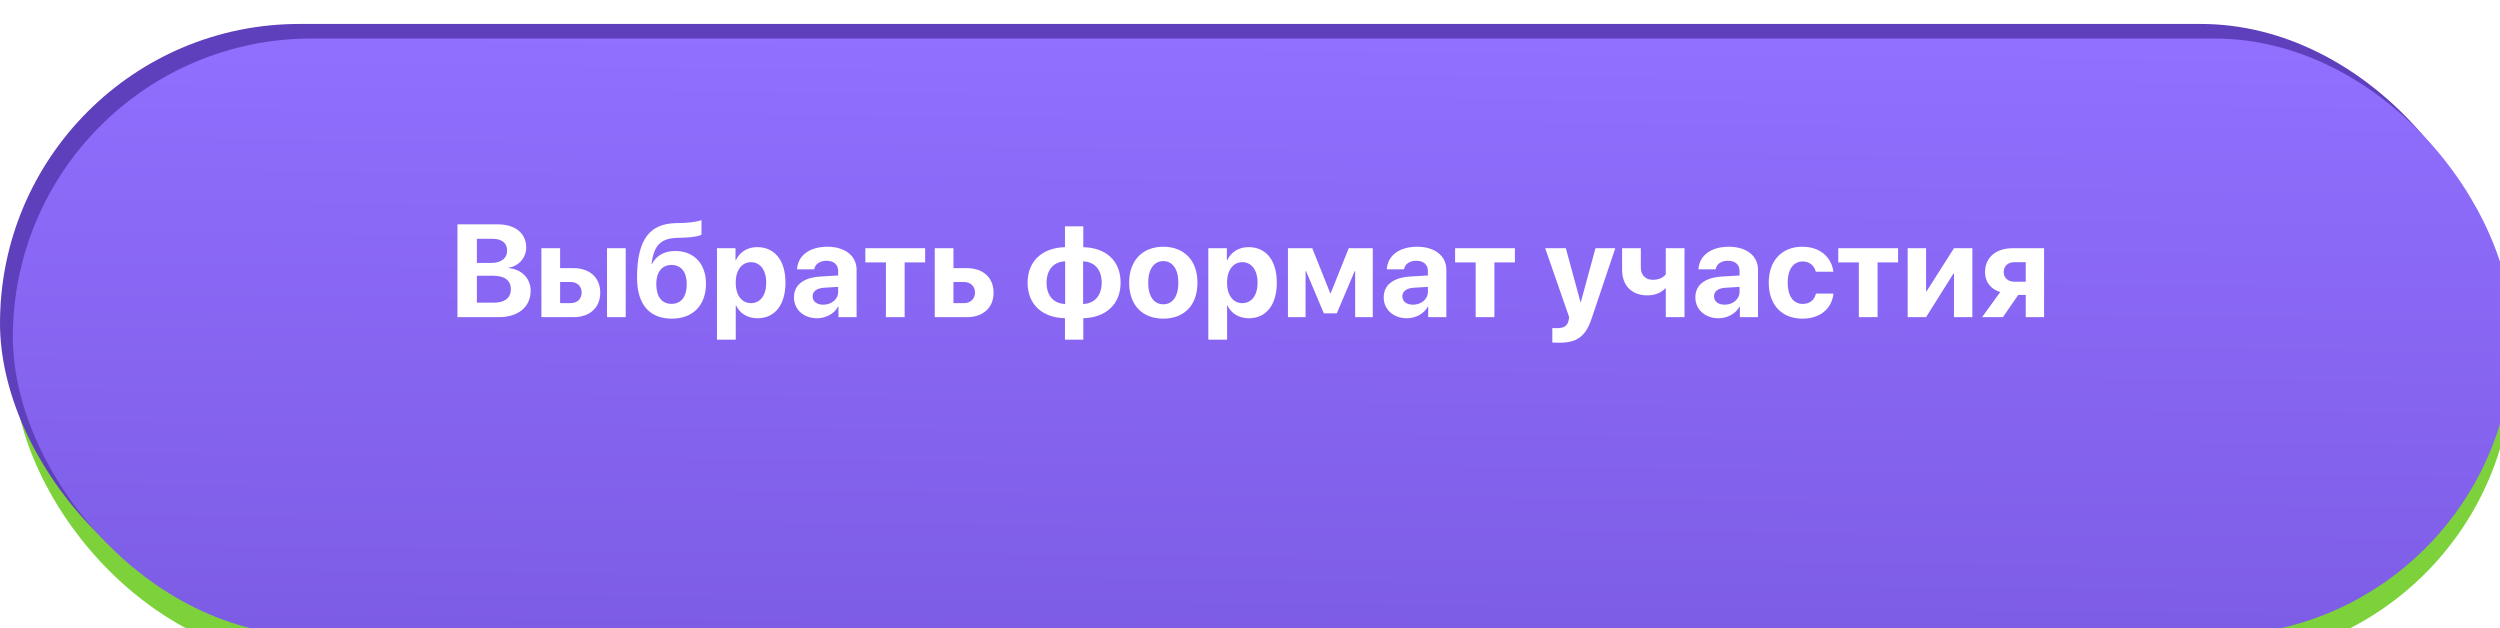 <?xml version="1.0" encoding="UTF-8"?> <svg xmlns="http://www.w3.org/2000/svg" width="402" height="101" viewBox="0 0 402 101" fill="none"> <g filter="url(#filter0_ii_96_315)"> <rect y="3.851" width="402" height="96.27" rx="48.135" fill="#7DD23C"></rect> </g> <rect y="3.851" width="402" height="96.27" rx="48.135" fill="#5F40BC"></rect> <g filter="url(#filter1_ii_96_315)"> <rect width="402" height="96.022" rx="48.011" fill="url(#paint0_linear_96_315)"></rect> </g> <path d="M80.169 51H73.561V36.077H80.056C82.858 36.077 84.616 37.515 84.616 39.8C84.616 41.434 83.396 42.799 81.814 43.037V43.12C83.841 43.275 85.33 44.754 85.33 46.729C85.33 49.356 83.355 51 80.169 51ZM76.684 38.404V42.282H78.928C80.593 42.282 81.545 41.548 81.545 40.286C81.545 39.087 80.707 38.404 79.249 38.404H76.684ZM76.684 48.673H79.373C81.172 48.673 82.145 47.908 82.145 46.481C82.145 45.085 81.141 44.34 79.301 44.34H76.684V48.673ZM97.605 51V39.914H100.615V51H97.605ZM91.731 45.343H90.066V48.745H91.731C92.827 48.745 93.531 48.053 93.531 47.039C93.531 46.026 92.817 45.343 91.731 45.343ZM87.057 51V39.914H90.066V43.12H92.228C94.844 43.12 96.519 44.65 96.519 47.06C96.519 49.469 94.844 51 92.228 51H87.057ZM108.04 51.238C104.462 51.238 102.435 48.983 102.435 44.65C102.435 38.414 104.544 36.005 108.588 35.881L109.881 35.85C111.277 35.798 112.497 35.55 112.797 35.395V37.732C112.631 37.887 111.587 38.166 110.067 38.208L108.846 38.249C106.106 38.332 105.124 39.624 104.762 42.447H104.844C105.527 41.124 106.778 40.358 108.588 40.358C111.577 40.358 113.521 42.396 113.521 45.612C113.521 49.097 111.422 51.238 108.04 51.238ZM107.988 48.859C109.519 48.859 110.429 47.722 110.429 45.684C110.429 43.74 109.519 42.603 107.988 42.603C106.447 42.603 105.527 43.74 105.527 45.684C105.527 47.722 106.437 48.859 107.988 48.859ZM121.763 39.738C124.576 39.738 126.303 41.879 126.303 45.457C126.303 49.025 124.586 51.176 121.815 51.176C120.201 51.176 118.961 50.39 118.371 49.139H118.309V54.62H115.289V39.914H118.268V41.848H118.33C118.929 40.545 120.16 39.738 121.763 39.738ZM120.75 48.745C122.259 48.745 123.211 47.474 123.211 45.457C123.211 43.451 122.259 42.158 120.75 42.158C119.271 42.158 118.299 43.471 118.299 45.457C118.299 47.463 119.271 48.745 120.75 48.745ZM132.373 48.994C133.687 48.994 134.773 48.135 134.773 46.936V46.129L132.436 46.274C131.308 46.357 130.667 46.863 130.667 47.649C130.667 48.477 131.35 48.994 132.373 48.994ZM131.381 51.176C129.271 51.176 127.668 49.811 127.668 47.815C127.668 45.798 129.219 44.63 131.981 44.464L134.773 44.299V43.564C134.773 42.53 134.049 41.931 132.911 41.931C131.784 41.931 131.07 42.489 130.926 43.306H128.164C128.278 41.155 130.109 39.676 133.046 39.676C135.89 39.676 137.741 41.145 137.741 43.378V51H134.824V49.304H134.762C134.142 50.483 132.766 51.176 131.381 51.176ZM148.765 39.914V42.189H145.466V51H142.457V42.189H139.147V39.914H148.765ZM154.98 45.343H153.315V48.745H154.98C156.076 48.745 156.78 48.053 156.78 47.039C156.78 46.026 156.066 45.343 154.98 45.343ZM150.306 51V39.914H153.315V43.12H155.477C158.093 43.12 159.768 44.65 159.768 47.06C159.768 49.469 158.093 51 155.477 51H150.306ZM171.278 48.88V42.023C169.469 42.075 168.29 43.347 168.29 45.457C168.29 47.577 169.448 48.828 171.278 48.88ZM177.152 45.457C177.152 43.327 175.984 42.086 174.164 42.023V48.88C175.973 48.828 177.152 47.556 177.152 45.457ZM171.247 51.166C167.576 51.083 165.239 48.952 165.239 45.447C165.239 41.992 167.607 39.831 171.247 39.748V36.398H174.195V39.748C177.856 39.831 180.193 41.951 180.193 45.457C180.193 48.911 177.825 51.083 174.195 51.166V54.62H171.247V51.166ZM187.06 51.238C183.709 51.238 181.568 49.087 181.568 45.447C181.568 41.858 183.74 39.676 187.06 39.676C190.379 39.676 192.551 41.848 192.551 45.447C192.551 49.097 190.41 51.238 187.06 51.238ZM187.06 48.932C188.538 48.932 189.48 47.68 189.48 45.457C189.48 43.254 188.528 41.982 187.06 41.982C185.591 41.982 184.629 43.254 184.629 45.457C184.629 47.68 185.57 48.932 187.06 48.932ZM200.772 39.738C203.585 39.738 205.312 41.879 205.312 45.457C205.312 49.025 203.596 51.176 200.824 51.176C199.211 51.176 197.97 50.39 197.38 49.139H197.318V54.62H194.299V39.914H197.277V41.848H197.339C197.939 40.545 199.17 39.738 200.772 39.738ZM199.759 48.745C201.269 48.745 202.22 47.474 202.22 45.457C202.22 43.451 201.269 42.158 199.759 42.158C198.28 42.158 197.308 43.471 197.308 45.457C197.308 47.463 198.28 48.745 199.759 48.745ZM209.935 51H207.102V39.914H211.011L213.906 47.153H213.979L216.874 39.914H220.742V51H217.908V43.585H217.836L214.961 50.38H212.872L210.007 43.585H209.935V51ZM227.205 48.994C228.519 48.994 229.605 48.135 229.605 46.936V46.129L227.268 46.274C226.14 46.357 225.499 46.863 225.499 47.649C225.499 48.477 226.182 48.994 227.205 48.994ZM226.213 51.176C224.103 51.176 222.5 49.811 222.5 47.815C222.5 45.798 224.051 44.63 226.812 44.464L229.605 44.299V43.564C229.605 42.53 228.881 41.931 227.743 41.931C226.616 41.931 225.902 42.489 225.758 43.306H222.996C223.11 41.155 224.941 39.676 227.878 39.676C230.722 39.676 232.573 41.145 232.573 43.378V51H229.656V49.304H229.594C228.974 50.483 227.598 51.176 226.213 51.176ZM243.597 39.914V42.189H240.298V51H237.288V42.189H233.979V39.914H243.597ZM250.753 55.106C250.65 55.106 249.709 55.095 249.616 55.075V52.748C249.709 52.768 250.257 52.768 250.371 52.768C251.477 52.768 252.025 52.417 252.232 51.538C252.232 51.496 252.346 51.052 252.325 51.01L248.468 39.914H251.787L254.145 48.58H254.197L256.555 39.914H259.74L255.924 51.248C254.973 54.092 253.587 55.106 250.753 55.106ZM270.867 51H267.858V46.388H267.744C267.134 47.05 266.172 47.494 264.9 47.494C262.367 47.494 260.836 45.912 260.836 43.399V39.914H263.846V42.965C263.846 44.237 264.559 44.992 265.779 44.992C266.793 44.992 267.486 44.599 267.858 44.112V39.914H270.867V51ZM277.321 48.994C278.634 48.994 279.72 48.135 279.72 46.936V46.129L277.383 46.274C276.255 46.357 275.614 46.863 275.614 47.649C275.614 48.477 276.297 48.994 277.321 48.994ZM276.328 51.176C274.218 51.176 272.615 49.811 272.615 47.815C272.615 45.798 274.166 44.63 276.928 44.464L279.72 44.299V43.564C279.72 42.53 278.996 41.931 277.858 41.931C276.731 41.931 276.018 42.489 275.873 43.306H273.112C273.225 41.155 275.056 39.676 277.993 39.676C280.837 39.676 282.688 41.145 282.688 43.378V51H279.772V49.304H279.71C279.089 50.483 277.714 51.176 276.328 51.176ZM294.808 43.699H291.985C291.737 42.737 291.013 42.044 289.865 42.044C288.376 42.044 287.455 43.327 287.455 45.447C287.455 47.608 288.376 48.87 289.875 48.87C291.002 48.87 291.747 48.26 292.006 47.215H294.819C294.55 49.666 292.657 51.238 289.844 51.238C286.514 51.238 284.415 49.045 284.415 45.447C284.415 41.91 286.514 39.676 289.824 39.676C292.678 39.676 294.519 41.372 294.808 43.699ZM305.212 39.914V42.189H301.913V51H298.903V42.189H295.594V39.914H305.212ZM309.71 51H306.753V39.914H309.71V46.843H309.793L314.199 39.914H317.156V51H314.199V43.988H314.116L309.71 51ZM323.93 45.302H325.74V42.158H323.93C322.865 42.158 322.193 42.789 322.193 43.771C322.193 44.661 322.875 45.302 323.93 45.302ZM325.74 51V47.422H324.53L322.068 51H318.718L321.634 46.967C320.124 46.491 319.194 45.353 319.194 43.761C319.194 41.403 320.941 39.914 323.63 39.914H328.687V51H325.74Z" fill="white"></path> <defs> <filter id="filter0_ii_96_315" x="-5.162" y="1.786" width="414.39" height="106.596" filterUnits="userSpaceOnUse" color-interpolation-filters="sRGB"> <feFlood flood-opacity="0" result="BackgroundImageFix"></feFlood> <feBlend mode="normal" in="SourceGraphic" in2="BackgroundImageFix" result="shape"></feBlend> <feColorMatrix in="SourceAlpha" type="matrix" values="0 0 0 0 0 0 0 0 0 0 0 0 0 0 0 0 0 0 127 0" result="hardAlpha"></feColorMatrix> <feOffset dx="-5.162" dy="-2.065"></feOffset> <feGaussianBlur stdDeviation="4.13"></feGaussianBlur> <feComposite in2="hardAlpha" operator="arithmetic" k2="-1" k3="1"></feComposite> <feColorMatrix type="matrix" values="0 0 0 0 1 0 0 0 0 1 0 0 0 0 1 0 0 0 0.12 0"></feColorMatrix> <feBlend mode="normal" in2="shape" result="effect1_innerShadow_96_315"></feBlend> <feColorMatrix in="SourceAlpha" type="matrix" values="0 0 0 0 0 0 0 0 0 0 0 0 0 0 0 0 0 0 127 0" result="hardAlpha"></feColorMatrix> <feOffset dx="7.228" dy="8.26"></feOffset> <feGaussianBlur stdDeviation="4.13"></feGaussianBlur> <feComposite in2="hardAlpha" operator="arithmetic" k2="-1" k3="1"></feComposite> <feColorMatrix type="matrix" values="0 0 0 0 1 0 0 0 0 1 0 0 0 0 1 0 0 0 0.16 0"></feColorMatrix> <feBlend mode="normal" in2="effect1_innerShadow_96_315" result="effect2_innerShadow_96_315"></feBlend> </filter> <filter id="filter1_ii_96_315" x="-5.162" y="-2.065" width="414.39" height="106.347" filterUnits="userSpaceOnUse" color-interpolation-filters="sRGB"> <feFlood flood-opacity="0" result="BackgroundImageFix"></feFlood> <feBlend mode="normal" in="SourceGraphic" in2="BackgroundImageFix" result="shape"></feBlend> <feColorMatrix in="SourceAlpha" type="matrix" values="0 0 0 0 0 0 0 0 0 0 0 0 0 0 0 0 0 0 127 0" result="hardAlpha"></feColorMatrix> <feOffset dx="-5.162" dy="-2.065"></feOffset> <feGaussianBlur stdDeviation="4.13"></feGaussianBlur> <feComposite in2="hardAlpha" operator="arithmetic" k2="-1" k3="1"></feComposite> <feColorMatrix type="matrix" values="0 0 0 0 1 0 0 0 0 1 0 0 0 0 1 0 0 0 0.12 0"></feColorMatrix> <feBlend mode="normal" in2="shape" result="effect1_innerShadow_96_315"></feBlend> <feColorMatrix in="SourceAlpha" type="matrix" values="0 0 0 0 0 0 0 0 0 0 0 0 0 0 0 0 0 0 127 0" result="hardAlpha"></feColorMatrix> <feOffset dx="7.228" dy="8.26"></feOffset> <feGaussianBlur stdDeviation="4.13"></feGaussianBlur> <feComposite in2="hardAlpha" operator="arithmetic" k2="-1" k3="1"></feComposite> <feColorMatrix type="matrix" values="0 0 0 0 1 0 0 0 0 1 0 0 0 0 1 0 0 0 0.16 0"></feColorMatrix> <feBlend mode="normal" in2="effect1_innerShadow_96_315" result="effect2_innerShadow_96_315"></feBlend> </filter> <linearGradient id="paint0_linear_96_315" x1="193.972" y1="9.30432e-07" x2="192.983" y2="96.27" gradientUnits="userSpaceOnUse"> <stop stop-color="#916FFF"></stop> <stop offset="1" stop-color="#7D5CE5"></stop> </linearGradient> </defs> </svg> 